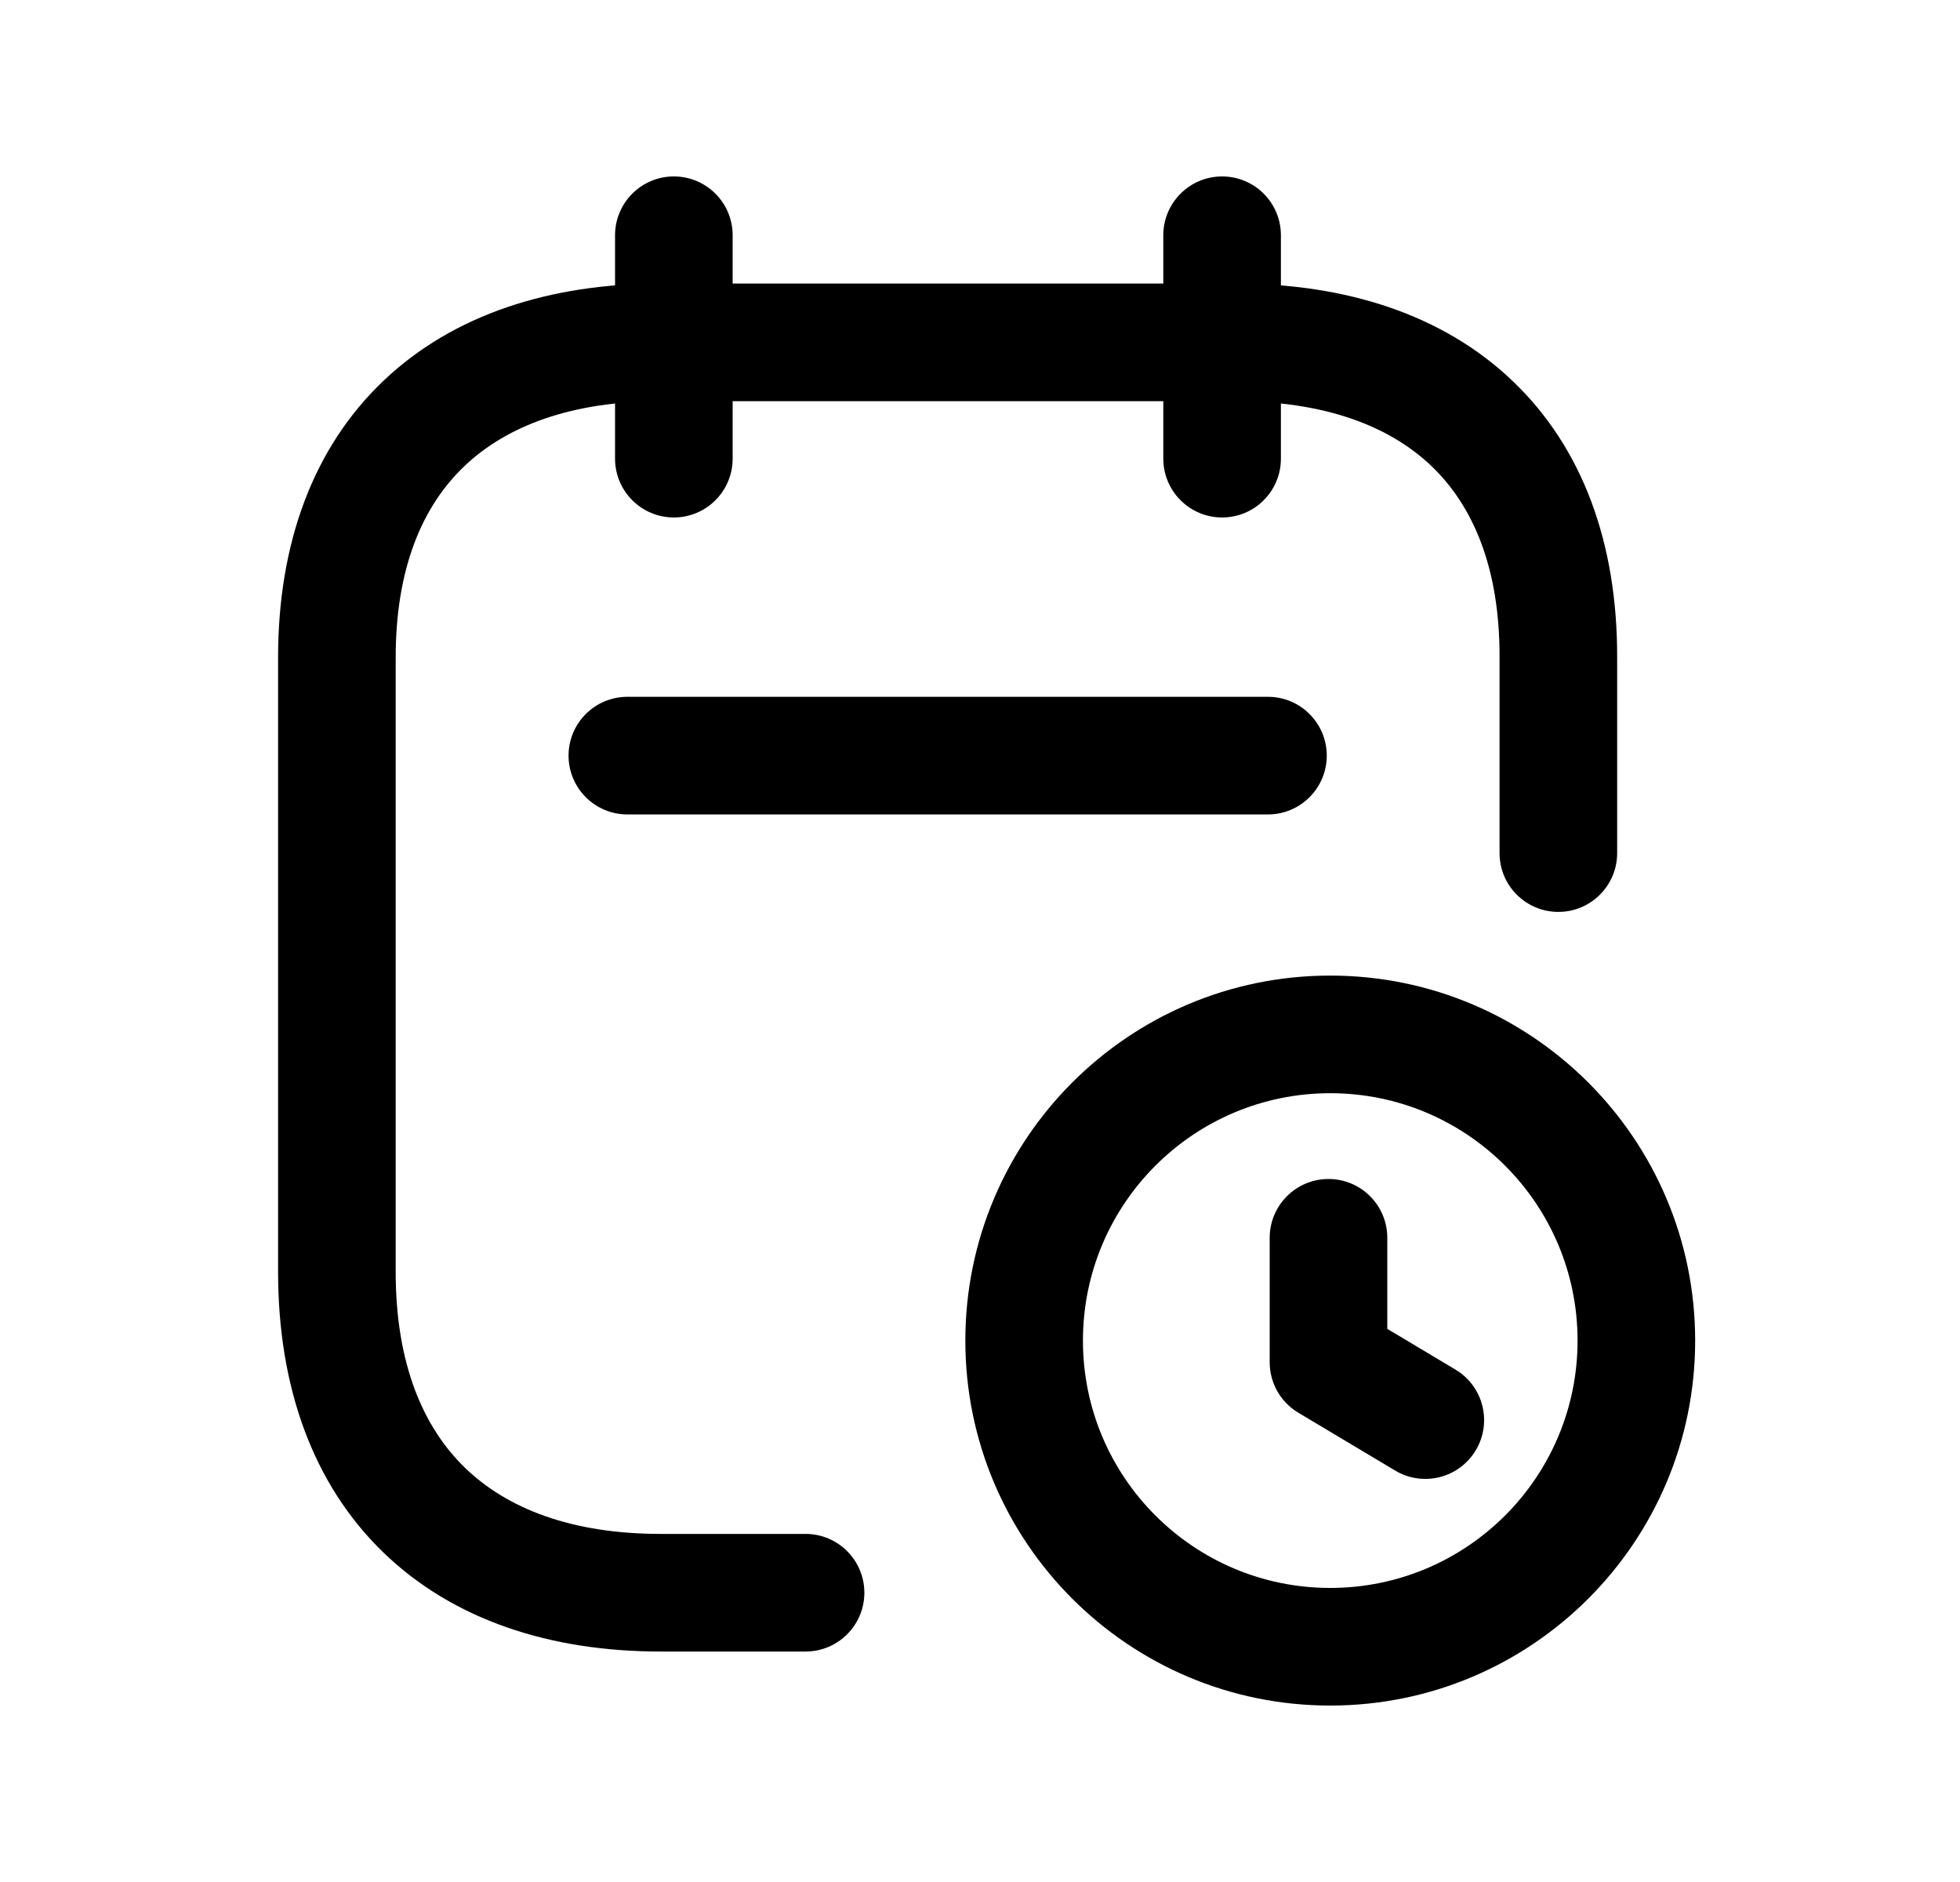 <svg width="25" height="24" viewBox="0 0 25 24" fill="none" xmlns="http://www.w3.org/2000/svg">
<path fill-rule="evenodd" clip-rule="evenodd" d="M15.588 2.25C16.003 2.25 16.338 2.586 16.338 3V5.849C16.338 6.263 16.003 6.599 15.588 6.599C15.174 6.599 14.838 6.263 14.838 5.849V3C14.838 2.586 15.174 2.25 15.588 2.25Z" fill="black"/>
<path fill-rule="evenodd" clip-rule="evenodd" d="M8.595 2.25C9.009 2.25 9.345 2.586 9.345 3V5.849C9.345 6.263 9.009 6.599 8.595 6.599C8.181 6.599 7.845 6.263 7.845 5.849V3C7.845 2.586 8.181 2.25 8.595 2.25Z" fill="black"/>
<path fill-rule="evenodd" clip-rule="evenodd" d="M4.891 4.856C5.782 4.009 7.02 3.616 8.426 3.616H15.755C17.164 3.616 18.403 4.009 19.292 4.857C20.187 5.71 20.631 6.93 20.627 8.386V10.879C20.627 11.293 20.291 11.629 19.877 11.629C19.462 11.629 19.127 11.293 19.127 10.879V8.385V8.383C19.13 7.236 18.787 6.448 18.257 5.942C17.721 5.431 16.895 5.116 15.755 5.116H8.426C7.29 5.116 6.463 5.431 5.925 5.943C5.392 6.449 5.047 7.239 5.047 8.385V16.218C5.047 17.388 5.395 18.198 5.93 18.717C6.47 19.24 7.294 19.561 8.426 19.561H10.275C10.689 19.561 11.025 19.897 11.025 20.311C11.025 20.725 10.689 21.061 10.275 21.061H8.426C7.015 21.061 5.776 20.657 4.886 19.794C3.993 18.928 3.547 17.691 3.547 16.218V8.385C3.547 6.929 3.995 5.708 4.891 4.856Z" fill="black"/>
<path fill-rule="evenodd" clip-rule="evenodd" d="M16.967 13.941C15.226 13.941 13.813 15.354 13.813 17.096C13.813 18.838 15.226 20.25 16.967 20.25C18.709 20.25 20.122 18.838 20.122 17.096C20.122 15.354 18.709 13.941 16.967 13.941ZM12.313 17.096C12.313 14.526 14.397 12.441 16.967 12.441C19.538 12.441 21.622 14.526 21.622 17.096C21.622 19.666 19.538 21.75 16.967 21.75C14.397 21.75 12.313 19.666 12.313 17.096Z" fill="black"/>
<path fill-rule="evenodd" clip-rule="evenodd" d="M16.945 15.035C17.36 15.035 17.695 15.371 17.695 15.785V16.946L18.565 17.466C18.92 17.678 19.036 18.139 18.824 18.494C18.611 18.85 18.151 18.966 17.795 18.753L16.561 18.016C16.334 17.881 16.195 17.636 16.195 17.372V15.785C16.195 15.371 16.531 15.035 16.945 15.035Z" fill="black"/>
<path fill-rule="evenodd" clip-rule="evenodd" d="M7.252 9.636C7.252 9.222 7.588 8.886 8.002 8.886H16.173C16.587 8.886 16.923 9.222 16.923 9.636C16.923 10.05 16.587 10.386 16.173 10.386H8.002C7.588 10.386 7.252 10.05 7.252 9.636Z" fill="black"/>
</svg>
